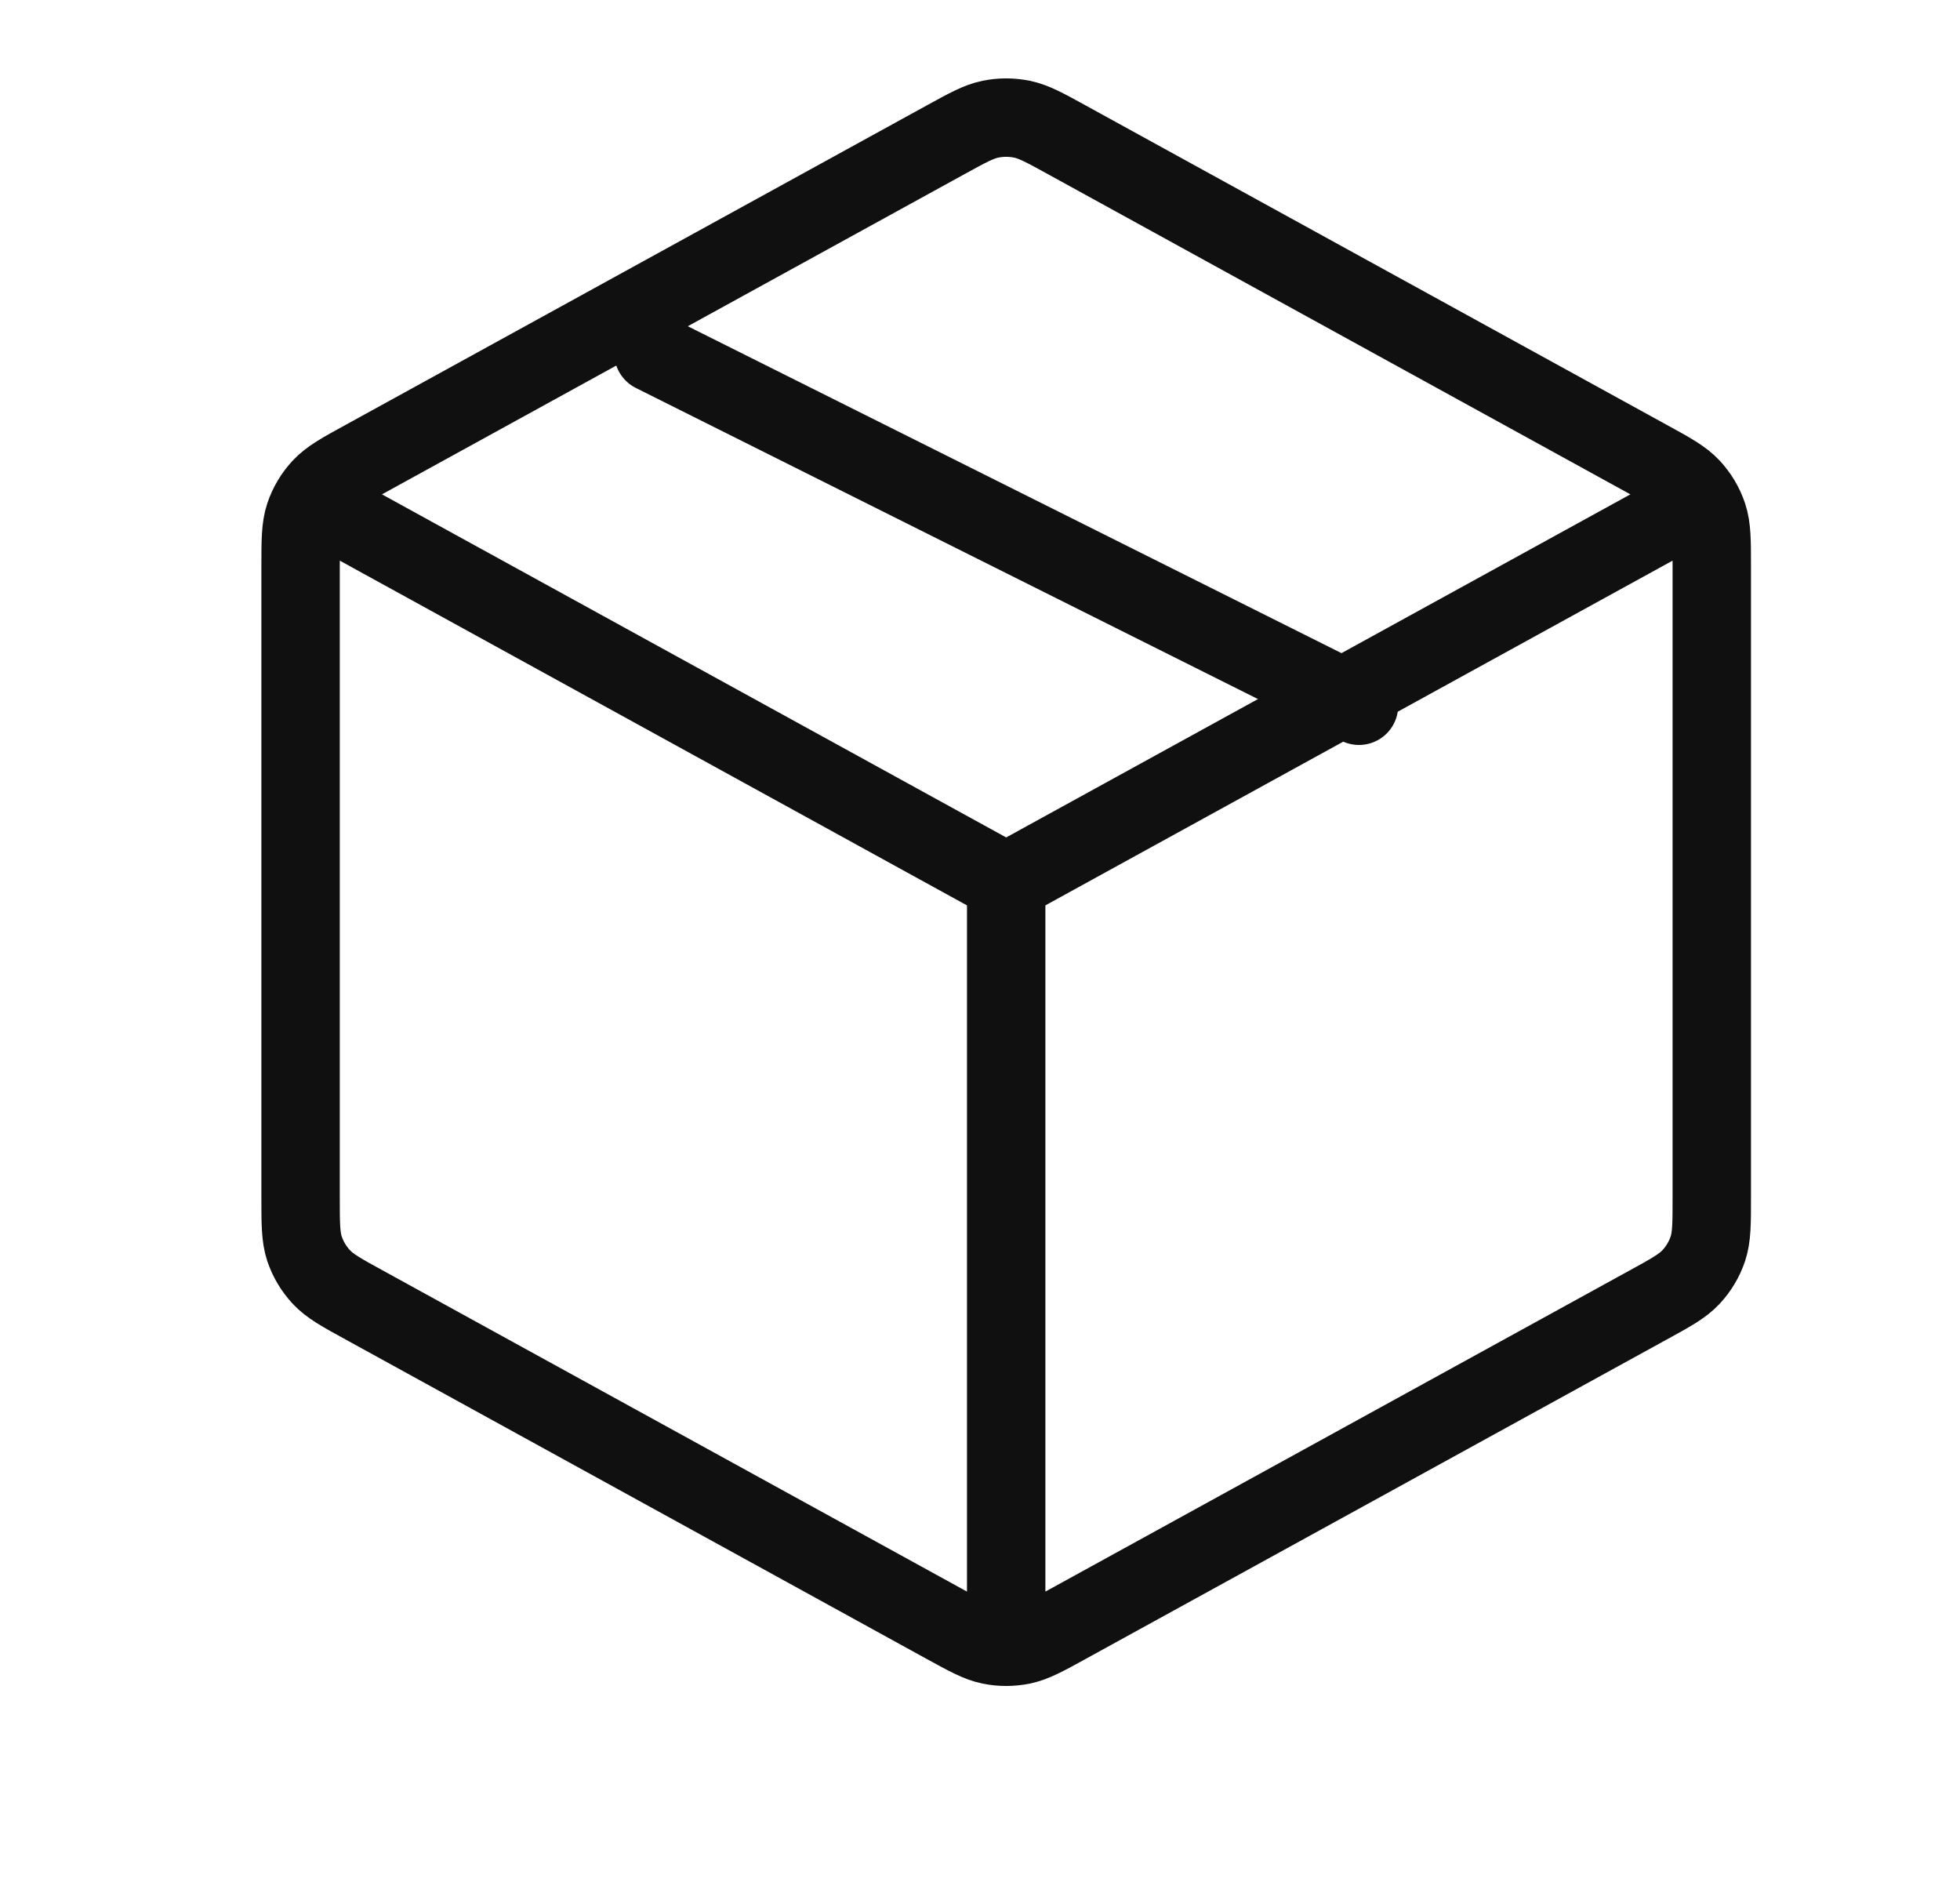 <svg width="25" height="24" viewBox="0 0 25 24" fill="none" xmlns="http://www.w3.org/2000/svg">
<g id="package">
<path id="Icon" d="M21.334 6.579L12.834 11.25M12.834 11.25L4.334 6.579M12.834 11.25L12.834 20.648M21.834 15.265V7.235C21.834 6.896 21.834 6.727 21.784 6.576C21.739 6.442 21.666 6.319 21.569 6.215C21.46 6.098 21.311 6.016 21.011 5.852L13.611 1.785C13.327 1.629 13.186 1.551 13.035 1.52C12.902 1.493 12.765 1.493 12.633 1.52C12.482 1.551 12.341 1.629 12.057 1.785L4.657 5.852C4.357 6.016 4.208 6.098 4.099 6.215C4.002 6.319 3.929 6.442 3.884 6.576C3.834 6.727 3.834 6.896 3.834 7.235V15.265C3.834 15.604 3.834 15.773 3.884 15.925C3.929 16.058 4.002 16.181 4.099 16.285C4.208 16.402 4.357 16.484 4.657 16.648L12.057 20.715C12.341 20.871 12.482 20.949 12.633 20.98C12.765 21.007 12.902 21.007 13.035 20.98C13.186 20.949 13.327 20.871 13.611 20.715L21.011 16.648C21.311 16.484 21.46 16.402 21.569 16.285C21.666 16.181 21.739 16.058 21.784 15.925C21.834 15.773 21.834 15.604 21.834 15.265Z" stroke="#111010" stroke-linecap="round" stroke-linejoin="round"/>
<path id="Icon_2" d="M17.334 9L8.334 4.5" stroke="#111010" stroke-linecap="round" stroke-linejoin="round"/>
</g>
</svg>
